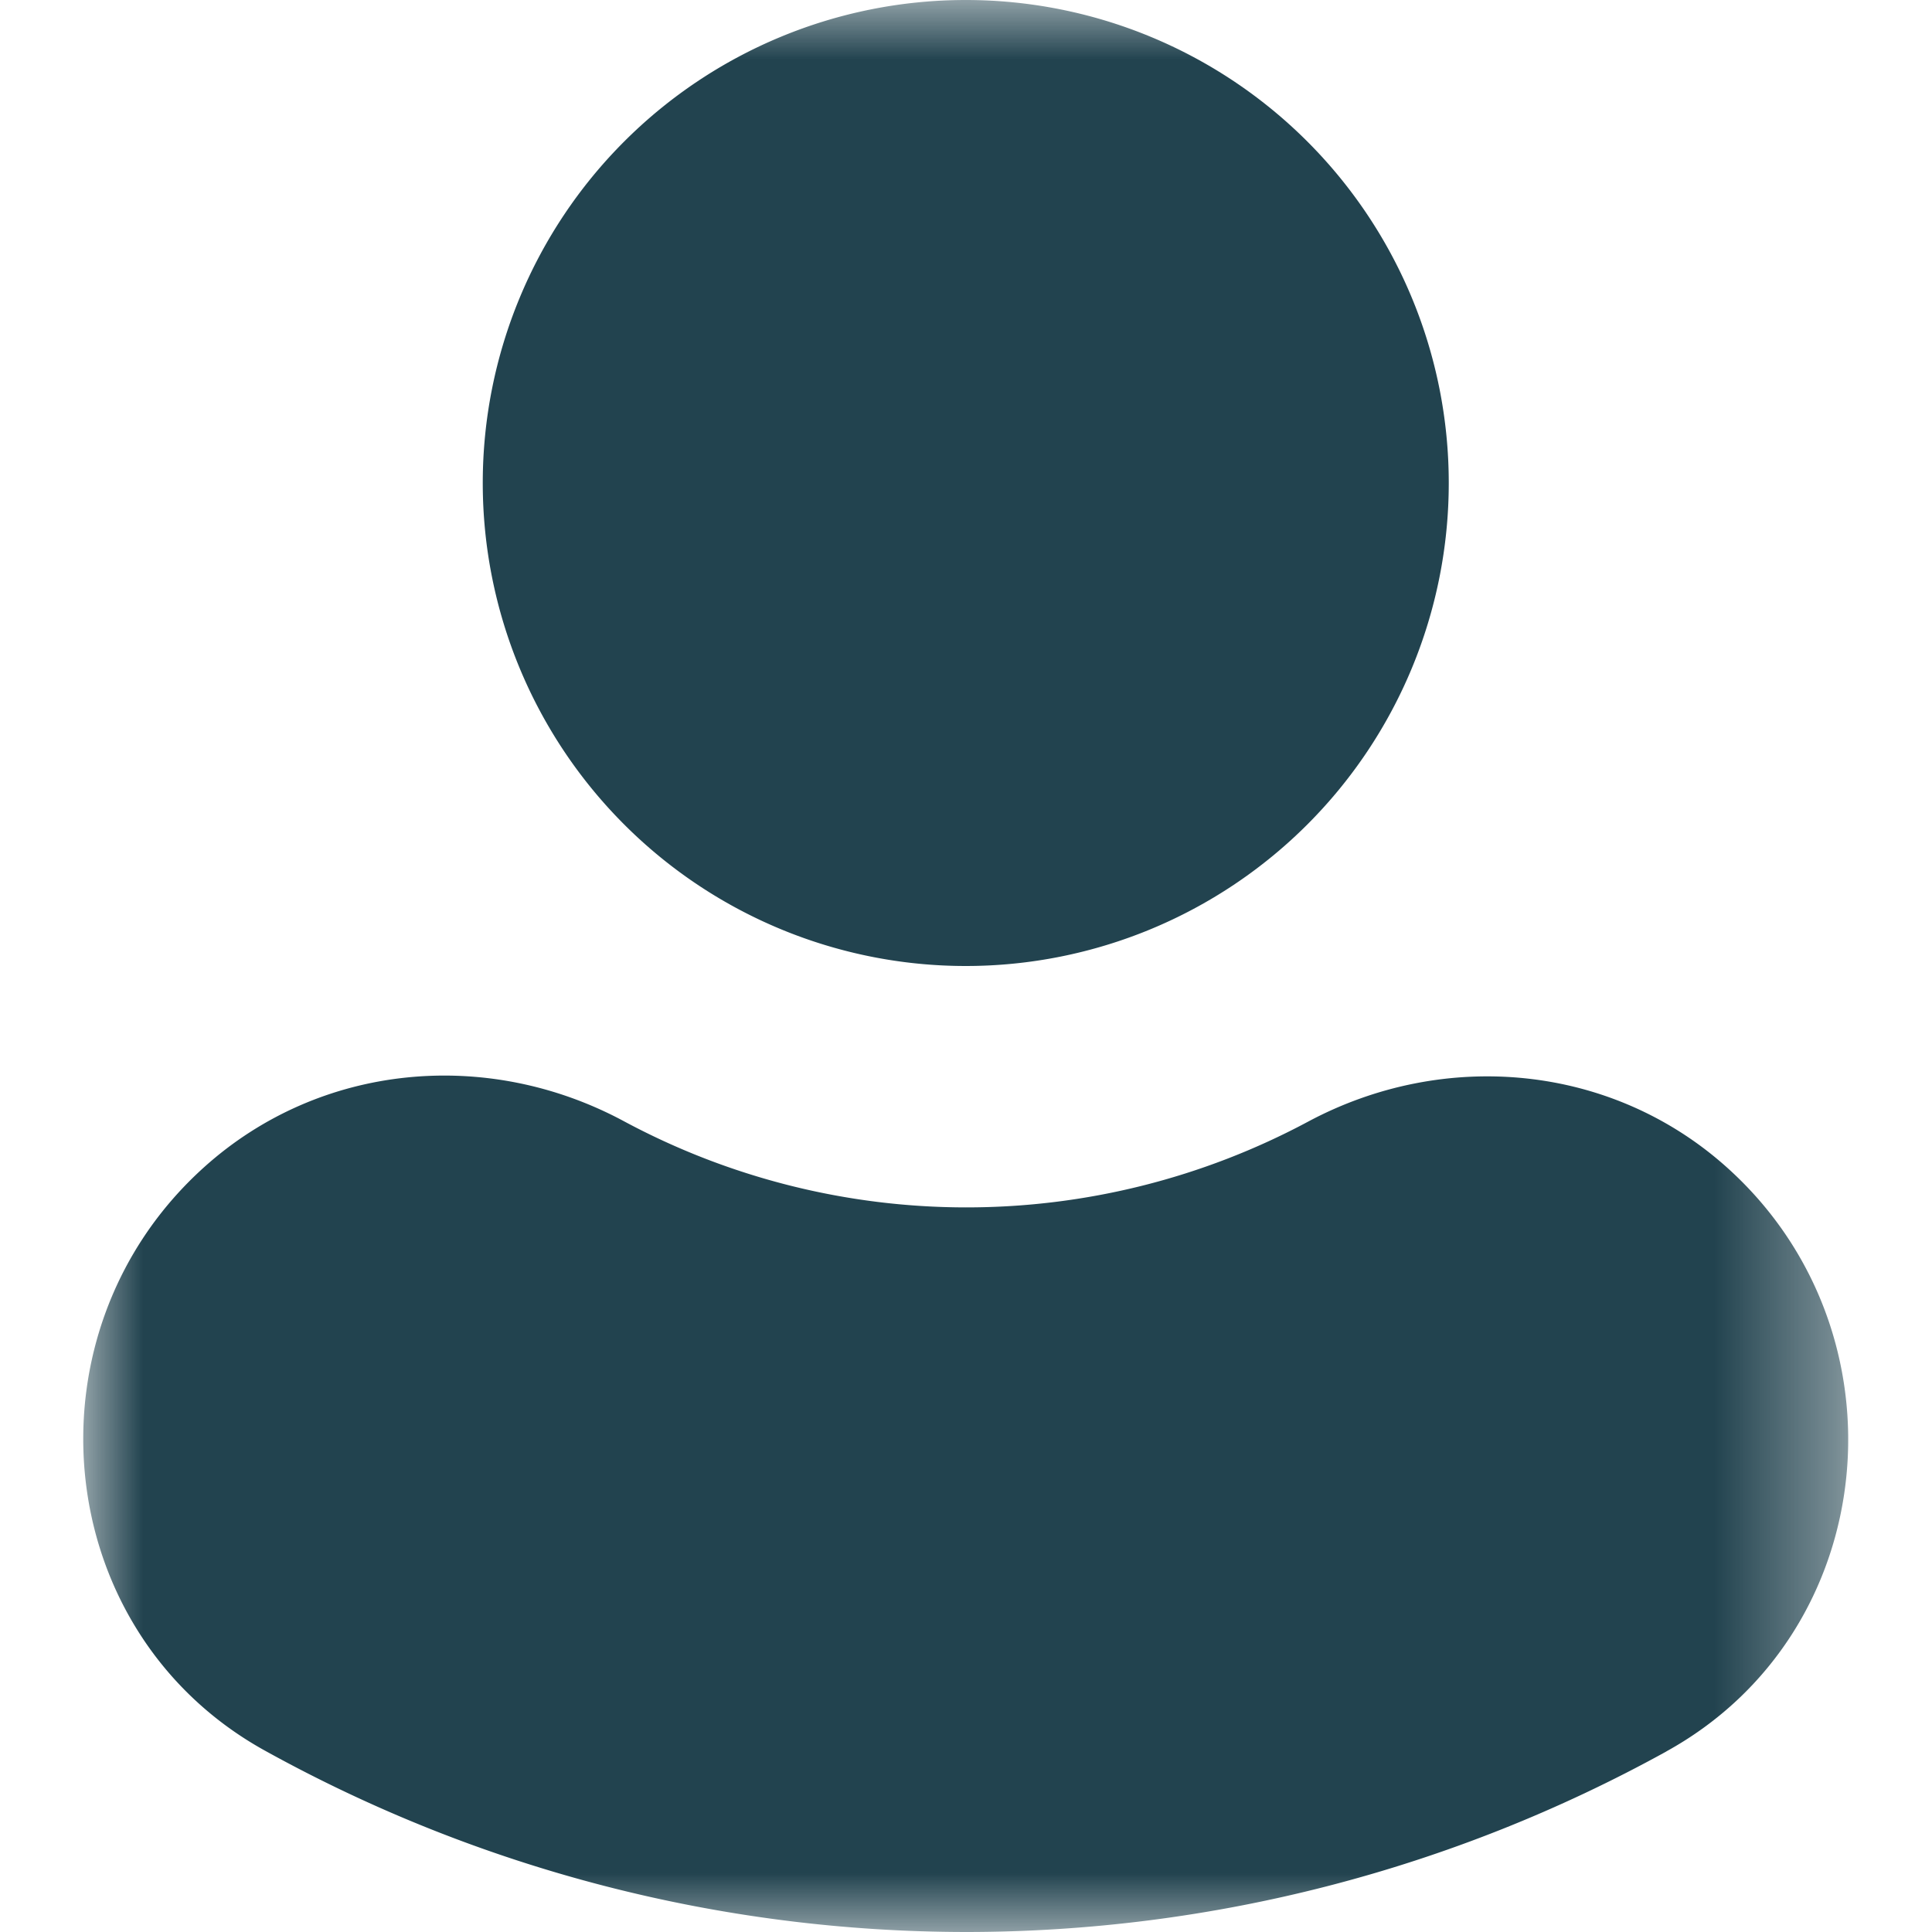 <svg xmlns="http://www.w3.org/2000/svg" xmlns:xlink="http://www.w3.org/1999/xlink" width="16" height="16" viewBox="0 0 16 16">
    <defs>
        <path id="a" d="M0 0h14.616v16H0z"/>
    </defs>
    <g fill="none" fill-rule="evenodd" transform="translate(.69)">
        <mask id="b" fill="#fff">
            <use xlink:href="#a"/>
        </mask>
        <path fill="#22434F" d="M13.109 14.505c1.786-.984 2.022-3.469.507-4.833-.955-.86-2.34-.989-3.473-.383a5.993 5.993 0 0 1-5.667-.004c-1.133-.609-2.516-.48-3.472.378-1.52 1.363-1.285 3.848.5 4.835A12.006 12.006 0 0 0 7.315 16a12.01 12.01 0 0 0 5.795-1.495M7.308 8a4 4 0 1 1 0-8 4 4 0 0 1 0 8z" mask="url(#b)"/>
    </g>
</svg>
